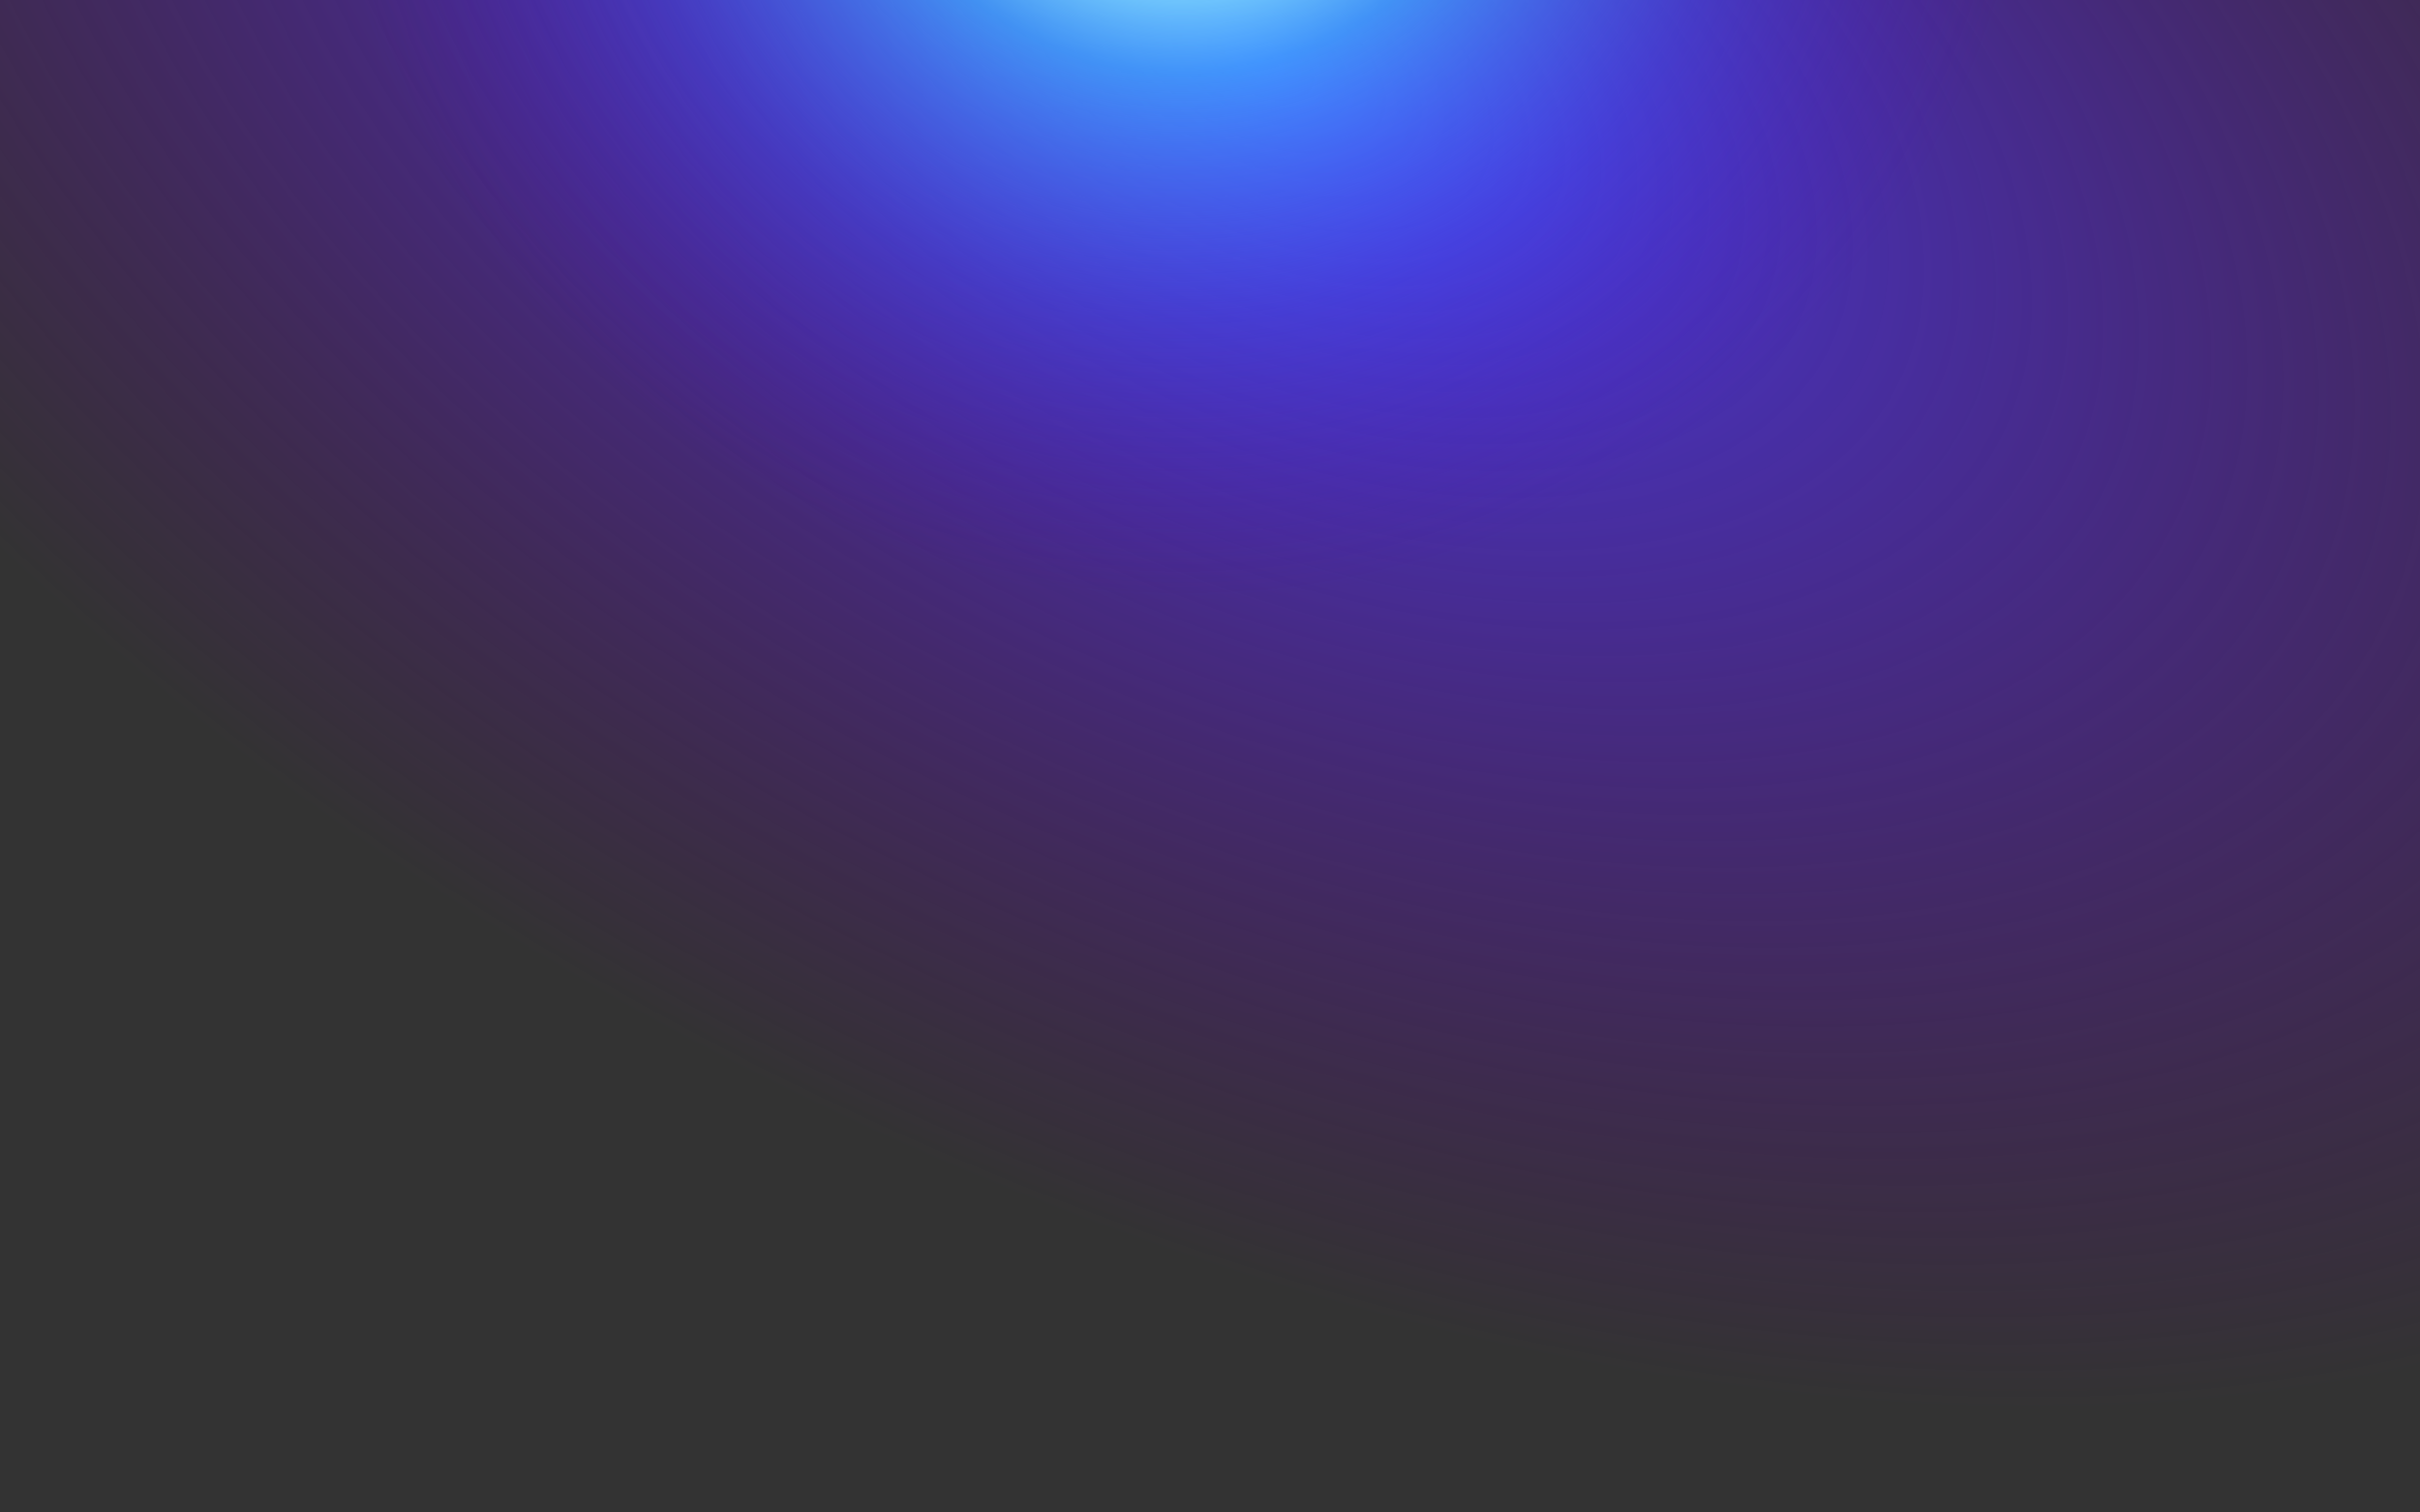 <svg width="1440" height="900" viewBox="0 0 1440 900" fill="none" xmlns="http://www.w3.org/2000/svg">
    <rect x="0" y="0" width="1440" height="900" fill="#333333" stroke="none"/>
    <path
        d="M451.706 641.851C1037.55 932.27 1646.66 896.929 1812.19 562.915C1977.72 228.9 1636.98 -277.303 1051.13 -567.722C465.28 -858.141 -143.829 -822.8 -309.355 -488.786C-474.881 -154.771 -134.143 351.432 451.706 641.851Z"
        fill="url(#paint0_radial_2_8759)" />
    <path
        d="M327.532 222.855C535.374 430.696 872.351 430.696 1080.19 222.855C1288.03 15.013 1288.03 -321.964 1080.19 -529.806C872.351 -737.647 535.374 -737.647 327.532 -529.806C119.691 -321.964 119.691 15.013 327.532 222.855Z"
        fill="url(#paint1_radial_2_8759)" />
    <defs>
        <radialGradient id="paint0_radial_2_8759" cx="0" cy="0" r="1" gradientUnits="userSpaceOnUse"
            gradientTransform="translate(751.858 37.719) rotate(-153.631) scale(1184.64 675.367)">
            <stop stop-color="#4542FA" />
            <stop offset="1" stop-color="#6B009D" stop-opacity="0" />
        </radialGradient>
        <radialGradient id="paint1_radial_2_8759" cx="0" cy="0" r="1" gradientUnits="userSpaceOnUse"
            gradientTransform="translate(703.863 -153.476) rotate(45) scale(511.078)">
            <stop offset="0.224" stop-color="#A5FBFF" />
            <stop offset="0.385" stop-color="#40B3FF" stop-opacity="0.73" />
            <stop offset="0.672" stop-color="#4251FA" stop-opacity="0.31" />
            <stop offset="1" stop-color="#5700C6" stop-opacity="0" />
        </radialGradient>
    </defs>
</svg>
    